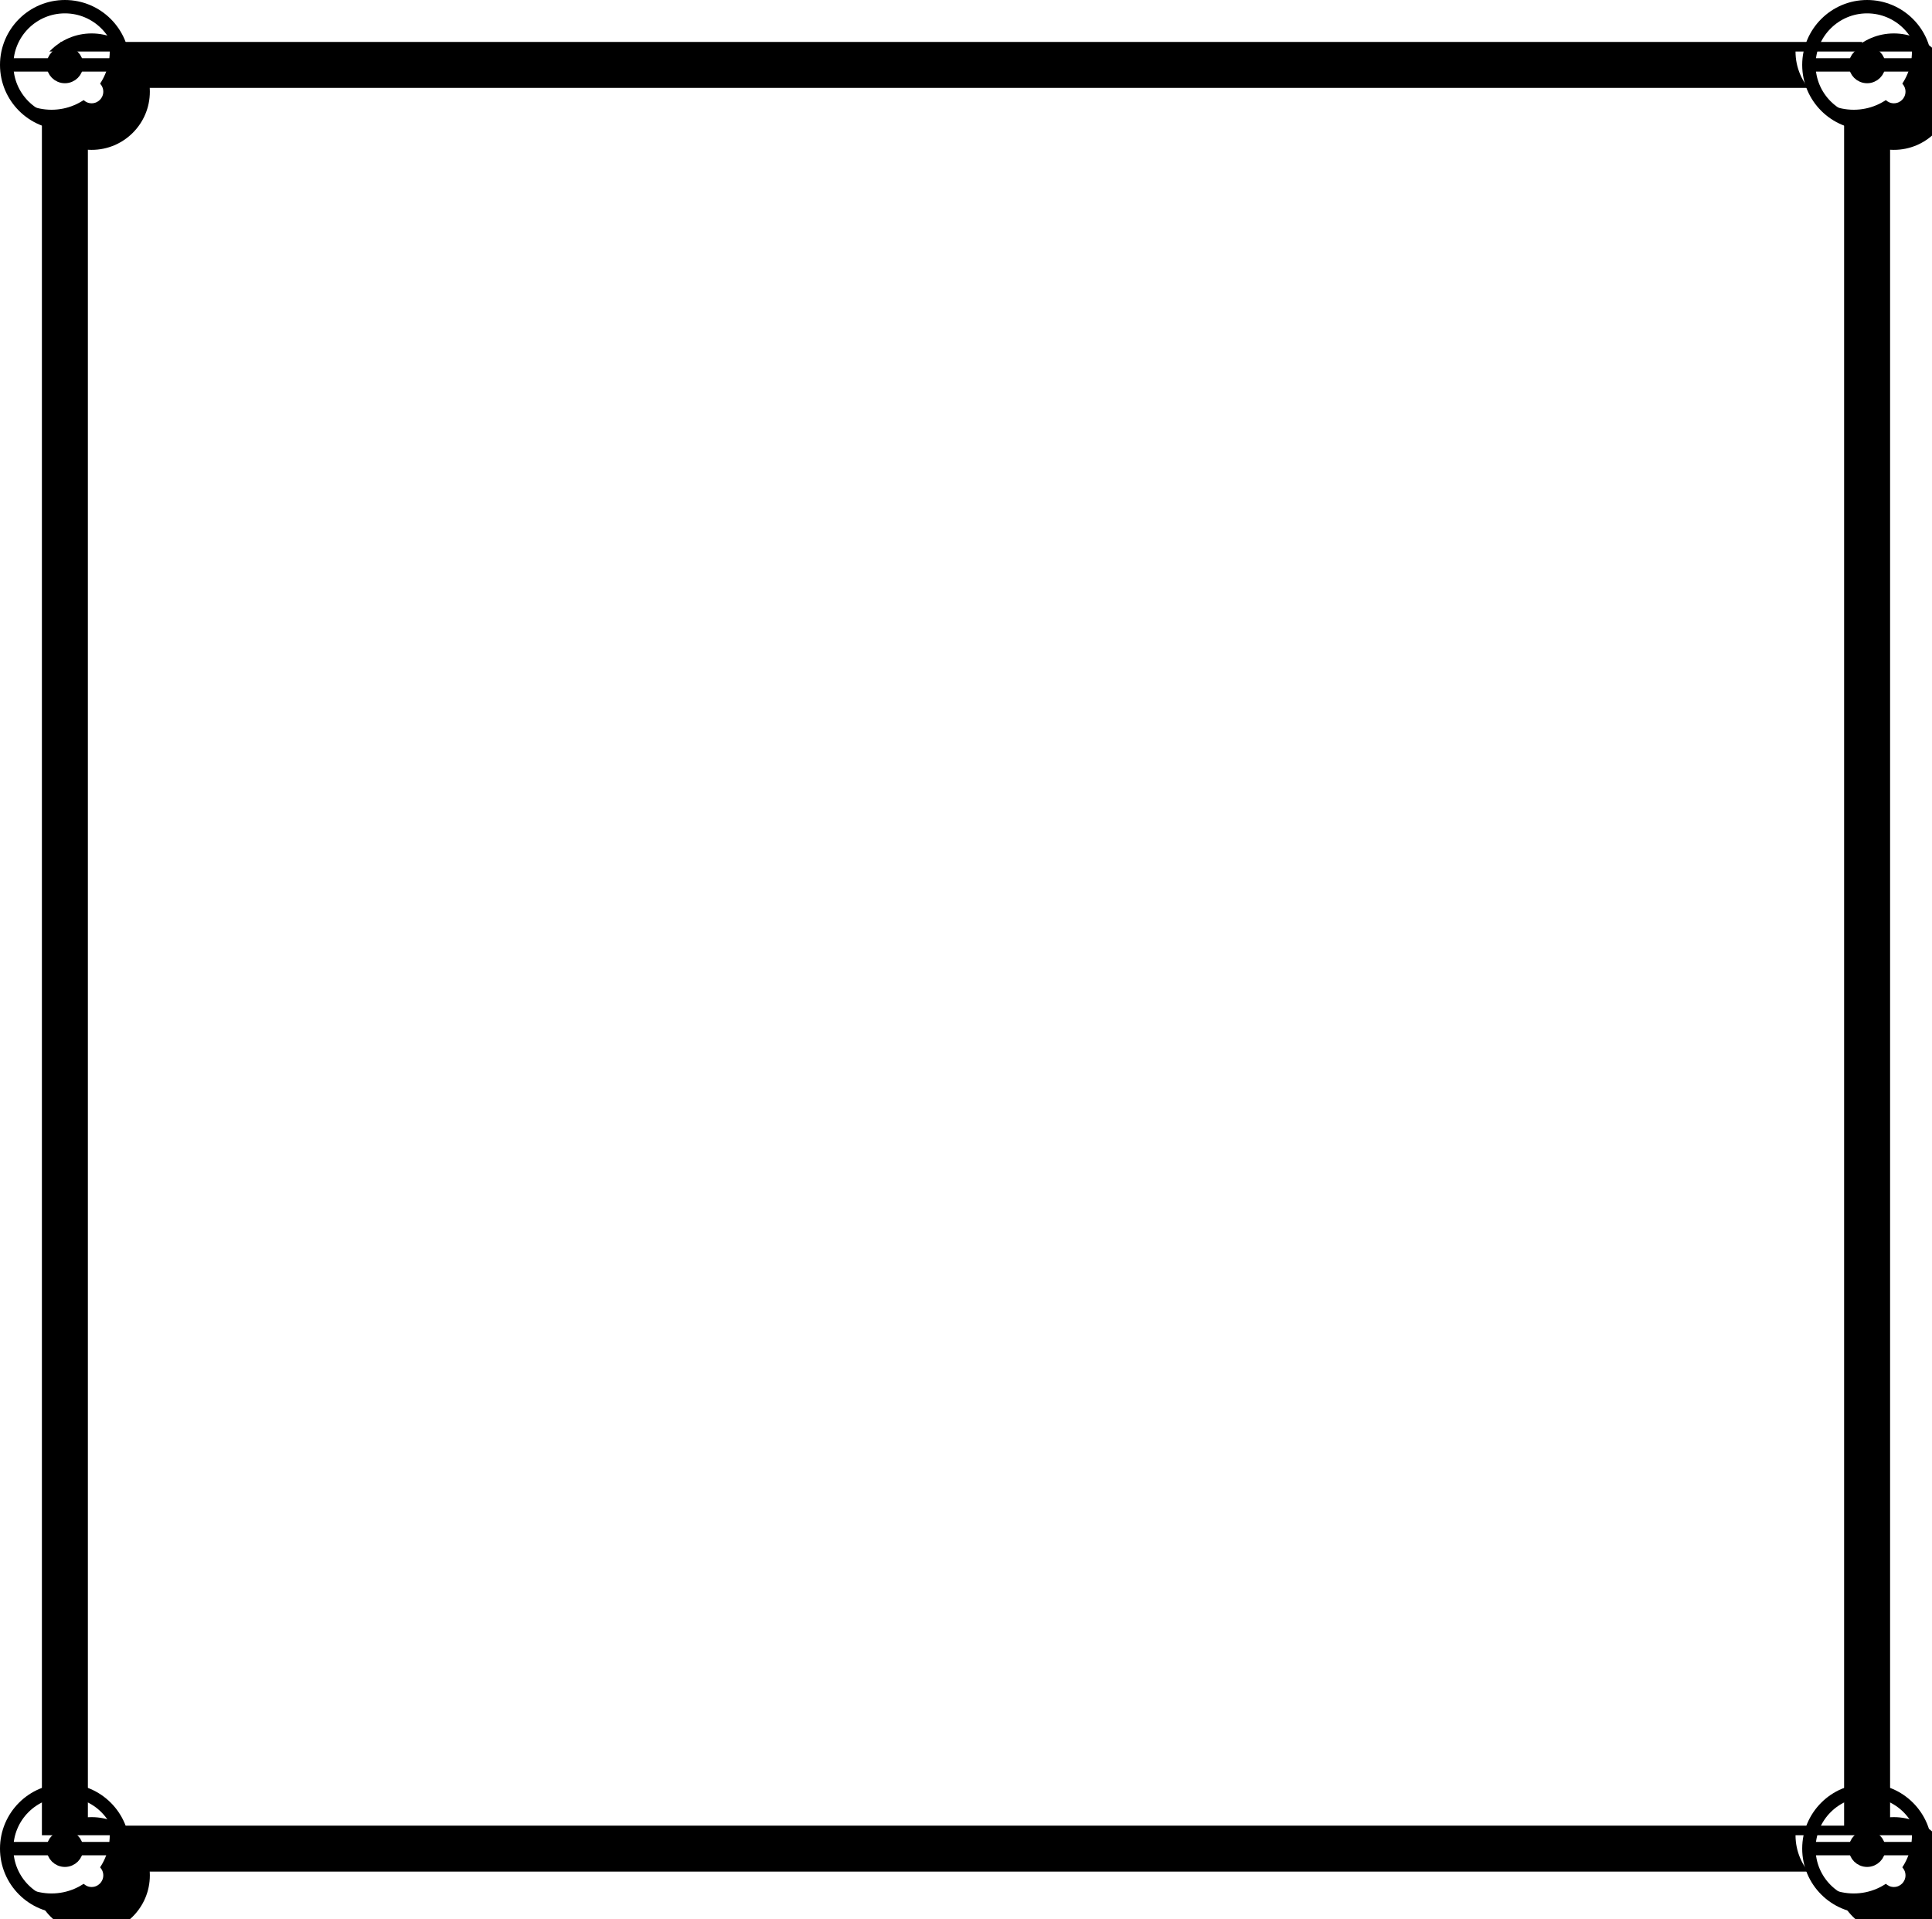<?xml version="1.0" encoding="utf-8"?>
<svg xmlns="http://www.w3.org/2000/svg" fill="none" height="100%" overflow="visible" preserveAspectRatio="none" style="display: block;" viewBox="0 0 289 287" width="100%">
<g id="Group 277">
<rect fill="white" height="266.799" id="Rectangle 319" style="fill:white;fill-opacity:1;" width="266.798" x="10.056" y="10.056"/>
<rect fill="#C7E6F9" height="267.495" id="Rectangle 317" stroke="black" stroke-width="2" style="fill:#C7E6F9;fill:color(display-p3 0.78 0.902 0.977);fill-opacity:1;stroke:black;stroke-opacity:1;" transform="rotate(-90 10.056 12.146)" width="4.876" x="10.056" y="12.146"/>
<rect fill="#C7E6F9" height="267.495" id="Rectangle 320" stroke="black" stroke-width="2" style="fill:#C7E6F9;fill:color(display-p3 0.78 0.902 0.977);fill-opacity:1;stroke:black;stroke-opacity:1;" transform="rotate(-90 10.056 278.944)" width="4.876" x="10.056" y="278.944"/>
<rect fill="#C7E6F9" height="266.799" id="Rectangle 316" stroke="black" stroke-width="2" style="fill:#C7E6F9;fill:color(display-p3 0.78 0.902 0.977);fill-opacity:1;stroke:black;stroke-opacity:1;" width="4.876" x="276.854" y="10.056"/>
<rect fill="#C7E6F9" height="266.799" id="Rectangle 321" stroke="black" stroke-width="2" style="fill:#C7E6F9;fill:color(display-p3 0.78 0.902 0.977);fill-opacity:1;stroke:black;stroke-opacity:1;" width="4.876" x="7.269" y="10.056"/>
<g id="Group 272">
<g filter="url(#filter0_i_0_185)" id="Ellipse 1">
<ellipse cx="9.708" cy="9.708" fill="#C40000" rx="8.708" ry="8.708" style="fill:#C40000;fill:color(display-p3 0.77 0 0);fill-opacity:1;"/>
</g>
<g filter="url(#filter1_i_0_185)" id="Ellipse 2">
<path d="M9.708 18.415C14.517 18.415 18.415 14.517 18.415 9.708H1C1 14.517 4.898 18.415 9.708 18.415Z" fill="white" style="fill:white;fill-opacity:1;"/>
</g>
<ellipse cx="9.708" cy="9.708" id="Ellipse 3" rx="8.708" ry="8.708" stroke="black" stroke-width="2" style="stroke:black;stroke-opacity:1;"/>
<path d="M1 9.708H18.415" id="Vector 1" stroke="black" stroke-width="2" style="stroke:black;stroke-opacity:1;"/>
<g id="Ellipse 4">
<g filter="url(#filter2_i_0_185)">
<ellipse cx="9.708" cy="9.708" fill="white" rx="1.742" ry="1.742" style="fill:white;fill-opacity:1;"/>
</g>
<ellipse cx="9.708" cy="9.708" rx="1.742" ry="1.742" stroke="black" stroke-width="2" style="stroke:black;stroke-opacity:1;"/>
</g>
</g>
<g id="Group 275">
<g filter="url(#filter3_i_0_185)" id="Ellipse 1_2">
<ellipse cx="9.708" cy="276.506" fill="#C40000" rx="8.708" ry="8.708" style="fill:#C40000;fill:color(display-p3 0.77 0 0);fill-opacity:1;"/>
</g>
<g filter="url(#filter4_i_0_185)" id="Ellipse 2_2">
<path d="M9.708 285.214C14.517 285.214 18.415 281.315 18.415 276.506H1C1 281.315 4.898 285.214 9.708 285.214Z" fill="white" style="fill:white;fill-opacity:1;"/>
</g>
<ellipse cx="9.708" cy="276.506" id="Ellipse 3_2" rx="8.708" ry="8.708" stroke="black" stroke-width="2" style="stroke:black;stroke-opacity:1;"/>
<path d="M1 276.506H18.415" id="Vector 1_2" stroke="black" stroke-width="2" style="stroke:black;stroke-opacity:1;"/>
<g id="Ellipse 4_2">
<g filter="url(#filter5_i_0_185)">
<ellipse cx="9.708" cy="276.506" fill="white" rx="1.742" ry="1.742" style="fill:white;fill-opacity:1;"/>
</g>
<ellipse cx="9.708" cy="276.506" rx="1.742" ry="1.742" stroke="black" stroke-width="2" style="stroke:black;stroke-opacity:1;"/>
</g>
</g>
<g id="Group 274">
<g filter="url(#filter6_i_0_185)" id="Ellipse 1_3">
<ellipse cx="279.292" cy="9.708" fill="#C40000" rx="8.708" ry="8.708" style="fill:#C40000;fill:color(display-p3 0.77 0 0);fill-opacity:1;"/>
</g>
<g filter="url(#filter7_i_0_185)" id="Ellipse 2_3">
<path d="M279.292 18.415C284.102 18.415 288 14.517 288 9.708H270.585C270.585 14.517 274.483 18.415 279.292 18.415Z" fill="white" style="fill:white;fill-opacity:1;"/>
</g>
<ellipse cx="279.292" cy="9.708" id="Ellipse 3_3" rx="8.708" ry="8.708" stroke="black" stroke-width="2" style="stroke:black;stroke-opacity:1;"/>
<path d="M270.585 9.708H288" id="Vector 1_3" stroke="black" stroke-width="2" style="stroke:black;stroke-opacity:1;"/>
<g id="Ellipse 4_3">
<g filter="url(#filter8_i_0_185)">
<ellipse cx="279.293" cy="9.708" fill="white" rx="1.742" ry="1.742" style="fill:white;fill-opacity:1;"/>
</g>
<ellipse cx="279.293" cy="9.708" rx="1.742" ry="1.742" stroke="black" stroke-width="2" style="stroke:black;stroke-opacity:1;"/>
</g>
</g>
<g id="Group 276">
<g filter="url(#filter9_i_0_185)" id="Ellipse 1_4">
<ellipse cx="279.292" cy="276.506" fill="#C40000" rx="8.708" ry="8.708" style="fill:#C40000;fill:color(display-p3 0.77 0 0);fill-opacity:1;"/>
</g>
<g filter="url(#filter10_i_0_185)" id="Ellipse 2_4">
<path d="M279.292 285.214C284.102 285.214 288 281.315 288 276.506H270.585C270.585 281.315 274.483 285.214 279.292 285.214Z" fill="white" style="fill:white;fill-opacity:1;"/>
</g>
<ellipse cx="279.292" cy="276.506" id="Ellipse 3_4" rx="8.708" ry="8.708" stroke="black" stroke-width="2" style="stroke:black;stroke-opacity:1;"/>
<path d="M270.585 276.506H288" id="Vector 1_4" stroke="black" stroke-width="2" style="stroke:black;stroke-opacity:1;"/>
<g id="Ellipse 4_4">
<g filter="url(#filter11_i_0_185)">
<ellipse cx="279.293" cy="276.506" fill="white" rx="1.742" ry="1.742" style="fill:white;fill-opacity:1;"/>
</g>
<ellipse cx="279.293" cy="276.506" rx="1.742" ry="1.742" stroke="black" stroke-width="2" style="stroke:black;stroke-opacity:1;"/>
</g>
</g>
</g>
<defs>
<filter color-interpolation-filters="sRGB" filterUnits="userSpaceOnUse" height="21.415" id="filter0_i_0_185" width="21.415" x="1" y="1">
<feFlood flood-opacity="0" result="BackgroundImageFix"/>
<feBlend in="SourceGraphic" in2="BackgroundImageFix" mode="normal" result="shape"/>
<feColorMatrix in="SourceAlpha" result="hardAlpha" type="matrix" values="0 0 0 0 0 0 0 0 0 0 0 0 0 0 0 0 0 0 127 0"/>
<feOffset dx="4" dy="4"/>
<feGaussianBlur stdDeviation="4.95"/>
<feComposite in2="hardAlpha" k2="-1" k3="1" operator="arithmetic"/>
<feColorMatrix type="matrix" values="0 0 0 0 1 0 0 0 0 1 0 0 0 0 1 0 0 0 0.5 0"/>
<feBlend in2="shape" mode="normal" result="effect1_innerShadow_0_185"/>
</filter>
<filter color-interpolation-filters="sRGB" filterUnits="userSpaceOnUse" height="10.707" id="filter1_i_0_185" width="19.415" x="-1" y="7.708">
<feFlood flood-opacity="0" result="BackgroundImageFix"/>
<feBlend in="SourceGraphic" in2="BackgroundImageFix" mode="normal" result="shape"/>
<feColorMatrix in="SourceAlpha" result="hardAlpha" type="matrix" values="0 0 0 0 0 0 0 0 0 0 0 0 0 0 0 0 0 0 127 0"/>
<feOffset dx="-2" dy="-2"/>
<feGaussianBlur stdDeviation="2.3"/>
<feComposite in2="hardAlpha" k2="-1" k3="1" operator="arithmetic"/>
<feColorMatrix type="matrix" values="0 0 0 0 0 0 0 0 0 0 0 0 0 0 0 0 0 0 0.25 0"/>
<feBlend in2="shape" mode="normal" result="effect1_innerShadow_0_185"/>
</filter>
<filter color-interpolation-filters="sRGB" filterUnits="userSpaceOnUse" height="9.483" id="filter2_i_0_185" width="9.483" x="6.966" y="6.966">
<feFlood flood-opacity="0" result="BackgroundImageFix"/>
<feBlend in="SourceGraphic" in2="BackgroundImageFix" mode="normal" result="shape"/>
<feColorMatrix in="SourceAlpha" result="hardAlpha" type="matrix" values="0 0 0 0 0 0 0 0 0 0 0 0 0 0 0 0 0 0 127 0"/>
<feOffset dx="4" dy="4"/>
<feGaussianBlur stdDeviation="4.95"/>
<feComposite in2="hardAlpha" k2="-1" k3="1" operator="arithmetic"/>
<feColorMatrix type="matrix" values="0 0 0 0 1 0 0 0 0 1 0 0 0 0 1 0 0 0 0.5 0"/>
<feBlend in2="shape" mode="normal" result="effect1_innerShadow_0_185"/>
</filter>
<filter color-interpolation-filters="sRGB" filterUnits="userSpaceOnUse" height="21.415" id="filter3_i_0_185" width="21.415" x="1" y="267.799">
<feFlood flood-opacity="0" result="BackgroundImageFix"/>
<feBlend in="SourceGraphic" in2="BackgroundImageFix" mode="normal" result="shape"/>
<feColorMatrix in="SourceAlpha" result="hardAlpha" type="matrix" values="0 0 0 0 0 0 0 0 0 0 0 0 0 0 0 0 0 0 127 0"/>
<feOffset dx="4" dy="4"/>
<feGaussianBlur stdDeviation="4.95"/>
<feComposite in2="hardAlpha" k2="-1" k3="1" operator="arithmetic"/>
<feColorMatrix type="matrix" values="0 0 0 0 1 0 0 0 0 1 0 0 0 0 1 0 0 0 0.5 0"/>
<feBlend in2="shape" mode="normal" result="effect1_innerShadow_0_185"/>
</filter>
<filter color-interpolation-filters="sRGB" filterUnits="userSpaceOnUse" height="10.707" id="filter4_i_0_185" width="19.415" x="-1" y="274.506">
<feFlood flood-opacity="0" result="BackgroundImageFix"/>
<feBlend in="SourceGraphic" in2="BackgroundImageFix" mode="normal" result="shape"/>
<feColorMatrix in="SourceAlpha" result="hardAlpha" type="matrix" values="0 0 0 0 0 0 0 0 0 0 0 0 0 0 0 0 0 0 127 0"/>
<feOffset dx="-2" dy="-2"/>
<feGaussianBlur stdDeviation="2.3"/>
<feComposite in2="hardAlpha" k2="-1" k3="1" operator="arithmetic"/>
<feColorMatrix type="matrix" values="0 0 0 0 0 0 0 0 0 0 0 0 0 0 0 0 0 0 0.25 0"/>
<feBlend in2="shape" mode="normal" result="effect1_innerShadow_0_185"/>
</filter>
<filter color-interpolation-filters="sRGB" filterUnits="userSpaceOnUse" height="9.483" id="filter5_i_0_185" width="9.483" x="6.966" y="273.765">
<feFlood flood-opacity="0" result="BackgroundImageFix"/>
<feBlend in="SourceGraphic" in2="BackgroundImageFix" mode="normal" result="shape"/>
<feColorMatrix in="SourceAlpha" result="hardAlpha" type="matrix" values="0 0 0 0 0 0 0 0 0 0 0 0 0 0 0 0 0 0 127 0"/>
<feOffset dx="4" dy="4"/>
<feGaussianBlur stdDeviation="4.95"/>
<feComposite in2="hardAlpha" k2="-1" k3="1" operator="arithmetic"/>
<feColorMatrix type="matrix" values="0 0 0 0 1 0 0 0 0 1 0 0 0 0 1 0 0 0 0.5 0"/>
<feBlend in2="shape" mode="normal" result="effect1_innerShadow_0_185"/>
</filter>
<filter color-interpolation-filters="sRGB" filterUnits="userSpaceOnUse" height="21.415" id="filter6_i_0_185" width="21.415" x="270.585" y="1">
<feFlood flood-opacity="0" result="BackgroundImageFix"/>
<feBlend in="SourceGraphic" in2="BackgroundImageFix" mode="normal" result="shape"/>
<feColorMatrix in="SourceAlpha" result="hardAlpha" type="matrix" values="0 0 0 0 0 0 0 0 0 0 0 0 0 0 0 0 0 0 127 0"/>
<feOffset dx="4" dy="4"/>
<feGaussianBlur stdDeviation="4.95"/>
<feComposite in2="hardAlpha" k2="-1" k3="1" operator="arithmetic"/>
<feColorMatrix type="matrix" values="0 0 0 0 1 0 0 0 0 1 0 0 0 0 1 0 0 0 0.5 0"/>
<feBlend in2="shape" mode="normal" result="effect1_innerShadow_0_185"/>
</filter>
<filter color-interpolation-filters="sRGB" filterUnits="userSpaceOnUse" height="10.707" id="filter7_i_0_185" width="19.415" x="268.585" y="7.708">
<feFlood flood-opacity="0" result="BackgroundImageFix"/>
<feBlend in="SourceGraphic" in2="BackgroundImageFix" mode="normal" result="shape"/>
<feColorMatrix in="SourceAlpha" result="hardAlpha" type="matrix" values="0 0 0 0 0 0 0 0 0 0 0 0 0 0 0 0 0 0 127 0"/>
<feOffset dx="-2" dy="-2"/>
<feGaussianBlur stdDeviation="2.3"/>
<feComposite in2="hardAlpha" k2="-1" k3="1" operator="arithmetic"/>
<feColorMatrix type="matrix" values="0 0 0 0 0 0 0 0 0 0 0 0 0 0 0 0 0 0 0.25 0"/>
<feBlend in2="shape" mode="normal" result="effect1_innerShadow_0_185"/>
</filter>
<filter color-interpolation-filters="sRGB" filterUnits="userSpaceOnUse" height="9.483" id="filter8_i_0_185" width="9.483" x="276.551" y="6.966">
<feFlood flood-opacity="0" result="BackgroundImageFix"/>
<feBlend in="SourceGraphic" in2="BackgroundImageFix" mode="normal" result="shape"/>
<feColorMatrix in="SourceAlpha" result="hardAlpha" type="matrix" values="0 0 0 0 0 0 0 0 0 0 0 0 0 0 0 0 0 0 127 0"/>
<feOffset dx="4" dy="4"/>
<feGaussianBlur stdDeviation="4.95"/>
<feComposite in2="hardAlpha" k2="-1" k3="1" operator="arithmetic"/>
<feColorMatrix type="matrix" values="0 0 0 0 1 0 0 0 0 1 0 0 0 0 1 0 0 0 0.5 0"/>
<feBlend in2="shape" mode="normal" result="effect1_innerShadow_0_185"/>
</filter>
<filter color-interpolation-filters="sRGB" filterUnits="userSpaceOnUse" height="21.415" id="filter9_i_0_185" width="21.415" x="270.585" y="267.799">
<feFlood flood-opacity="0" result="BackgroundImageFix"/>
<feBlend in="SourceGraphic" in2="BackgroundImageFix" mode="normal" result="shape"/>
<feColorMatrix in="SourceAlpha" result="hardAlpha" type="matrix" values="0 0 0 0 0 0 0 0 0 0 0 0 0 0 0 0 0 0 127 0"/>
<feOffset dx="4" dy="4"/>
<feGaussianBlur stdDeviation="4.95"/>
<feComposite in2="hardAlpha" k2="-1" k3="1" operator="arithmetic"/>
<feColorMatrix type="matrix" values="0 0 0 0 1 0 0 0 0 1 0 0 0 0 1 0 0 0 0.5 0"/>
<feBlend in2="shape" mode="normal" result="effect1_innerShadow_0_185"/>
</filter>
<filter color-interpolation-filters="sRGB" filterUnits="userSpaceOnUse" height="10.707" id="filter10_i_0_185" width="19.415" x="268.585" y="274.506">
<feFlood flood-opacity="0" result="BackgroundImageFix"/>
<feBlend in="SourceGraphic" in2="BackgroundImageFix" mode="normal" result="shape"/>
<feColorMatrix in="SourceAlpha" result="hardAlpha" type="matrix" values="0 0 0 0 0 0 0 0 0 0 0 0 0 0 0 0 0 0 127 0"/>
<feOffset dx="-2" dy="-2"/>
<feGaussianBlur stdDeviation="2.3"/>
<feComposite in2="hardAlpha" k2="-1" k3="1" operator="arithmetic"/>
<feColorMatrix type="matrix" values="0 0 0 0 0 0 0 0 0 0 0 0 0 0 0 0 0 0 0.25 0"/>
<feBlend in2="shape" mode="normal" result="effect1_innerShadow_0_185"/>
</filter>
<filter color-interpolation-filters="sRGB" filterUnits="userSpaceOnUse" height="9.483" id="filter11_i_0_185" width="9.483" x="276.551" y="273.765">
<feFlood flood-opacity="0" result="BackgroundImageFix"/>
<feBlend in="SourceGraphic" in2="BackgroundImageFix" mode="normal" result="shape"/>
<feColorMatrix in="SourceAlpha" result="hardAlpha" type="matrix" values="0 0 0 0 0 0 0 0 0 0 0 0 0 0 0 0 0 0 127 0"/>
<feOffset dx="4" dy="4"/>
<feGaussianBlur stdDeviation="4.95"/>
<feComposite in2="hardAlpha" k2="-1" k3="1" operator="arithmetic"/>
<feColorMatrix type="matrix" values="0 0 0 0 1 0 0 0 0 1 0 0 0 0 1 0 0 0 0.5 0"/>
<feBlend in2="shape" mode="normal" result="effect1_innerShadow_0_185"/>
</filter>
</defs>
</svg>